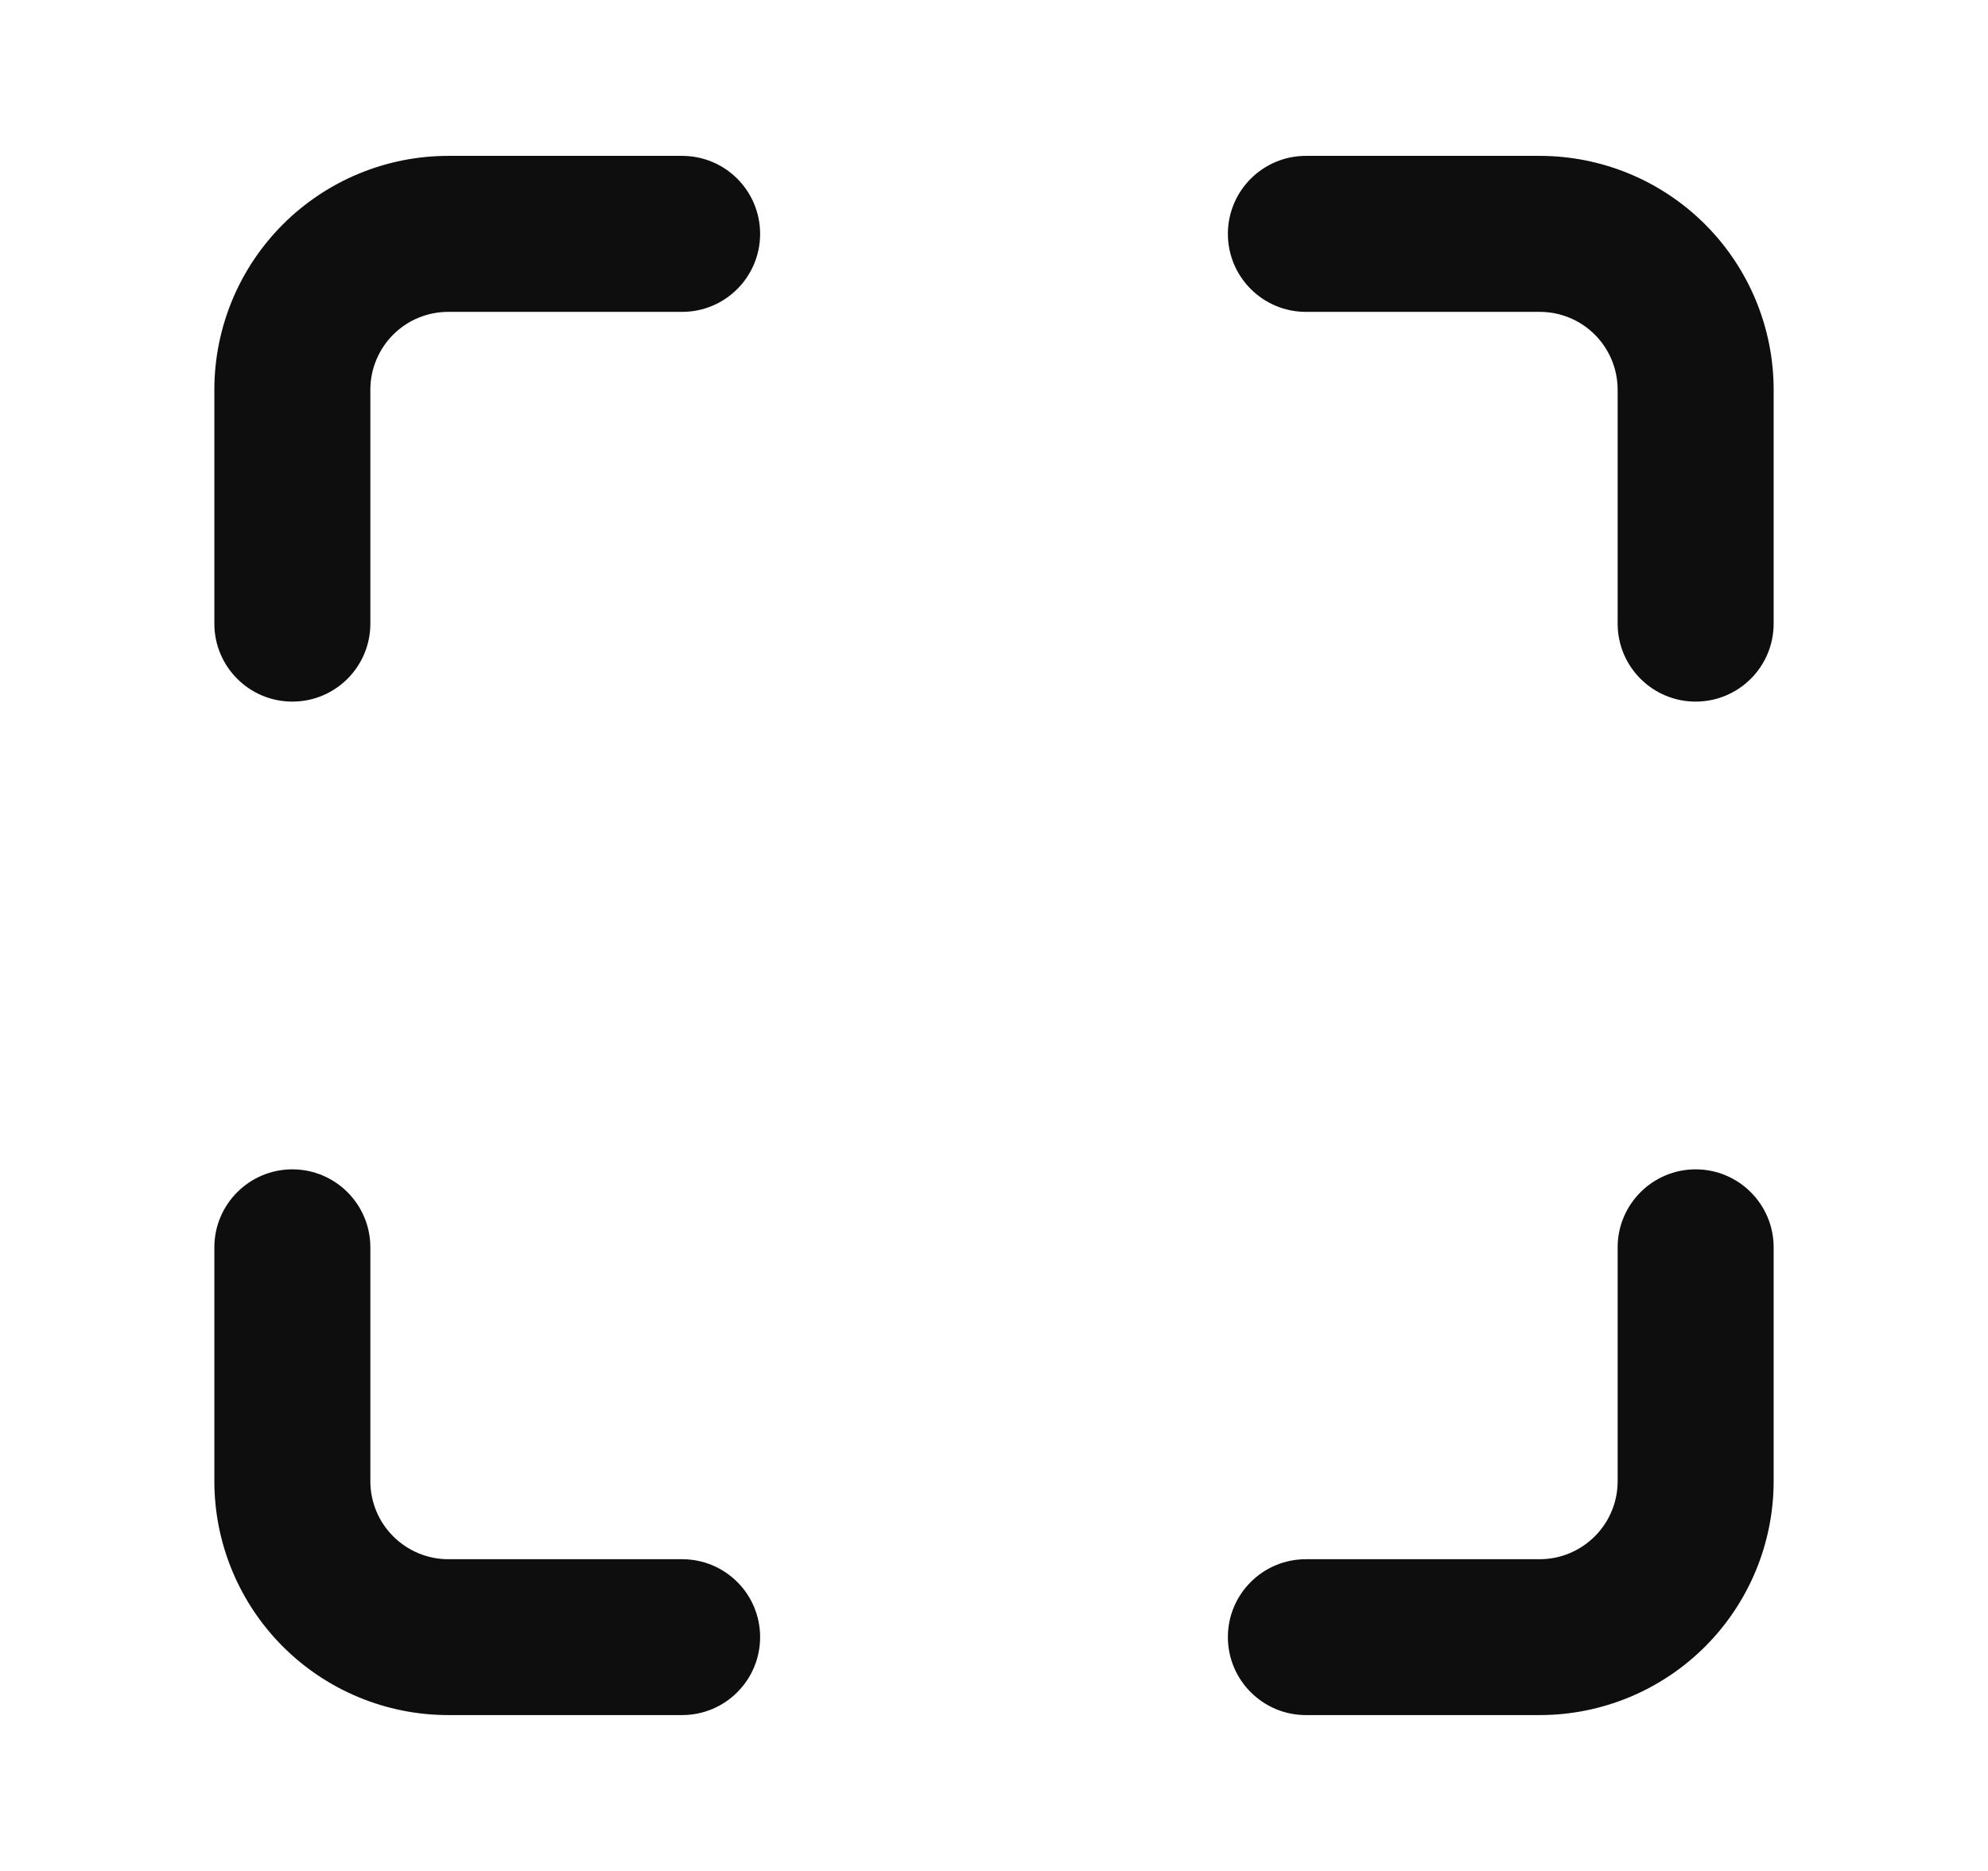<svg width="17" height="16" viewBox="0 0 17 16" fill="none" xmlns="http://www.w3.org/2000/svg">
<g id="Icon Left">
<g id="Shape">
<path d="M3.833 1.333C3.303 1.333 2.794 1.544 2.419 1.919C2.044 2.294 1.833 2.803 1.833 3.333V5.333C1.833 5.702 2.132 6 2.5 6C2.868 6 3.167 5.702 3.167 5.333V3.333C3.167 3.157 3.237 2.987 3.362 2.862C3.487 2.737 3.656 2.667 3.833 2.667H5.833C6.202 2.667 6.5 2.368 6.5 2C6.5 1.632 6.202 1.333 5.833 1.333H3.833Z" fill="#0E0E0E"/>
<path d="M11.167 1.333C10.799 1.333 10.5 1.632 10.5 2C10.5 2.368 10.799 2.667 11.167 2.667H13.167C13.344 2.667 13.513 2.737 13.638 2.862C13.763 2.987 13.833 3.157 13.833 3.333V5.333C13.833 5.702 14.132 6 14.5 6C14.868 6 15.167 5.702 15.167 5.333V3.333C15.167 2.803 14.956 2.294 14.581 1.919C14.206 1.544 13.697 1.333 13.167 1.333H11.167Z" fill="#0E0E0E"/>
<path d="M3.167 10.667C3.167 10.299 2.868 10 2.5 10C2.132 10 1.833 10.299 1.833 10.667V12.667C1.833 13.197 2.044 13.706 2.419 14.081C2.794 14.456 3.303 14.667 3.833 14.667H5.833C6.202 14.667 6.5 14.368 6.5 14C6.5 13.632 6.202 13.334 5.833 13.334H3.833C3.656 13.334 3.487 13.263 3.362 13.138C3.237 13.013 3.167 12.844 3.167 12.667V10.667Z" fill="#0E0E0E"/>
<path d="M15.167 10.667C15.167 10.299 14.868 10 14.5 10C14.132 10 13.833 10.299 13.833 10.667V12.667C13.833 12.844 13.763 13.013 13.638 13.138C13.513 13.263 13.344 13.334 13.167 13.334H11.167C10.799 13.334 10.5 13.632 10.5 14C10.5 14.368 10.799 14.667 11.167 14.667H13.167C13.697 14.667 14.206 14.456 14.581 14.081C14.956 13.706 15.167 13.197 15.167 12.667V10.667Z" fill="#0E0E0E"/>
</g>
</g>
</svg>
